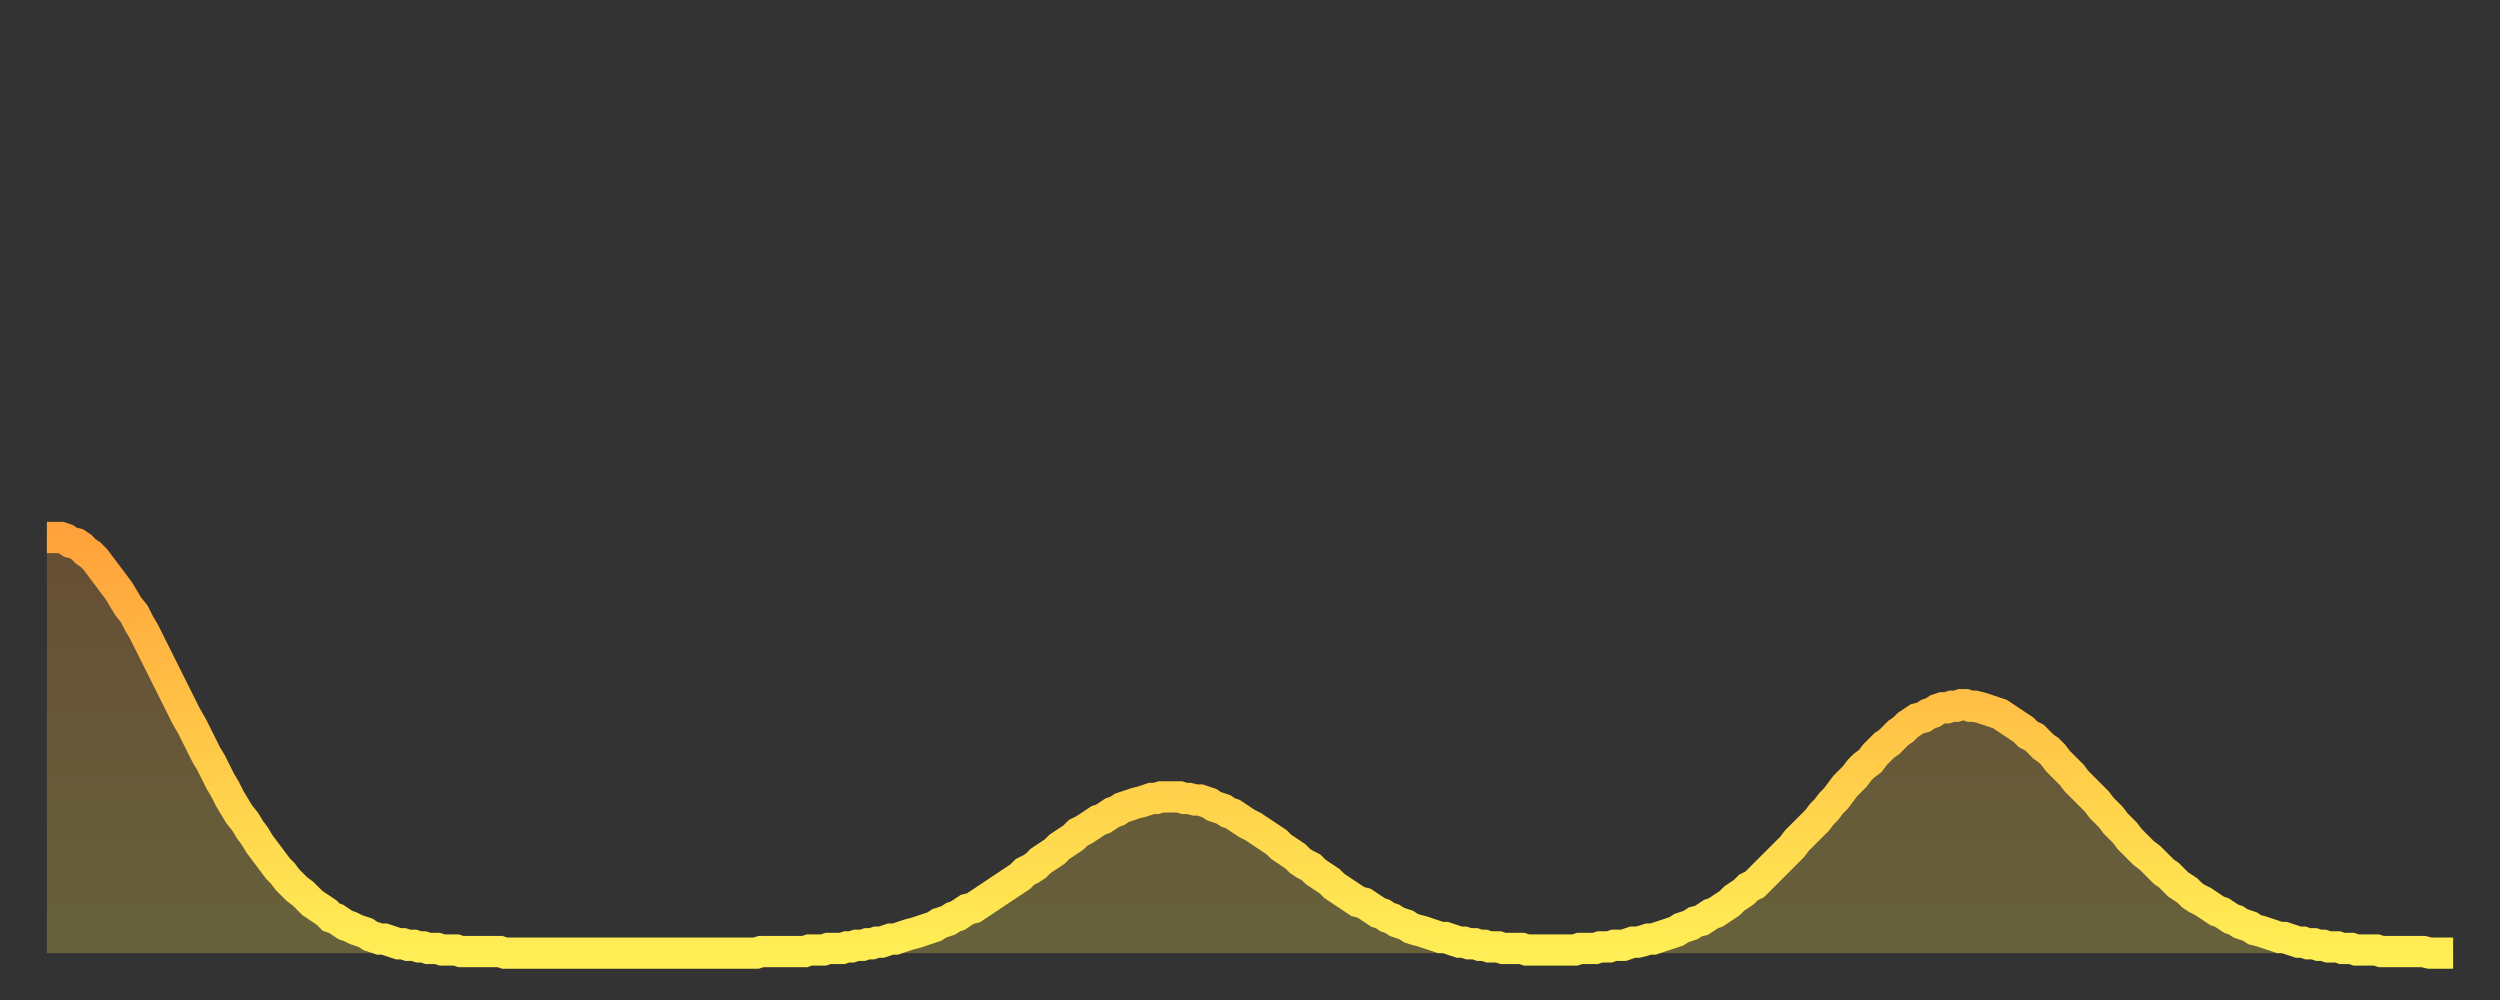 <?xml version="1.0" encoding="utf-8" ?>
<svg baseProfile="full" height="64" version="1.1" width="160" xmlns="http://www.w3.org/2000/svg" xmlns:ev="http://www.w3.org/2001/xml-events" xmlns:xlink="http://www.w3.org/1999/xlink"><rect width="100%" height="100%" fill="#333333" stroke="none"/><defs><linearGradient id="id368120" x1="0" x2="0" y1="0" y2="1"><stop offset="0%" stop-color="#ffa23b" /><stop offset="50%" stop-color="#ffc848" /><stop offset="100%" stop-color="#ffee55" /></linearGradient></defs><g transform="translate(3,3)"><g><path d="M 0.0 31.4 0.3 31.4 0.6 31.4 0.9 31.4 1.2 31.5 1.5 31.7 1.9 31.8 2.2 32.0 2.5 32.3 2.8 32.5 3.1 32.8 3.4 33.2 3.7 33.6 4.0 34.0 4.3 34.4 4.6 34.8 4.9 35.3 5.2 35.8 5.6 36.3 5.9 36.9 6.2 37.4 6.5 38.0 6.8 38.6 7.1 39.2 7.4 39.8 7.7 40.4 8.0 41.0 8.3 41.6 8.6 42.2 8.9 42.8 9.3 43.5 9.6 44.1 9.9 44.7 10.2 45.3 10.5 45.8 10.8 46.4 11.1 47.0 11.4 47.5 11.7 48.1 12.0 48.6 12.3 49.1 12.7 49.6 13.0 50.1 13.3 50.5 13.6 51.0 13.9 51.4 14.2 51.8 14.5 52.2 14.8 52.6 15.1 52.9 15.4 53.3 15.7 53.6 16.0 53.9 16.4 54.2 16.7 54.5 17.0 54.8 17.3 55.0 17.6 55.2 17.9 55.4 18.2 55.7 18.5 55.8 18.8 56.0 19.1 56.2 19.4 56.3 19.8 56.5 20.1 56.6 20.4 56.7 20.7 56.9 21.0 57.0 21.3 57.1 21.6 57.1 21.9 57.2 22.2 57.3 22.5 57.4 22.8 57.4 23.1 57.5 23.5 57.5 23.8 57.6 24.1 57.6 24.4 57.7 24.7 57.7 25.0 57.7 25.3 57.8 25.6 57.8 25.9 57.8 26.2 57.8 26.5 57.9 26.8 57.9 27.2 57.9 27.5 57.9 27.8 57.9 28.1 57.9 28.4 57.9 28.7 57.9 29.0 57.9 29.3 58.0 29.6 58.0 29.9 58.0 30.2 58.0 30.6 58.0 30.9 58.0 31.2 58.0 31.5 58.0 31.8 58.0 32.1 58.0 32.4 58.0 32.7 58.0 33.0 58.0 33.3 58.0 33.6 58.0 33.9 58.0 34.3 58.0 34.6 58.0 34.9 58.0 35.2 58.0 35.5 58.0 35.8 58.0 36.1 58.0 36.4 58.0 36.7 58.0 37.0 58.0 37.3 58.0 37.7 58.0 38.0 58.0 38.3 58.0 38.6 58.0 38.9 58.0 39.2 58.0 39.5 58.0 39.8 58.0 40.1 58.0 40.4 58.0 40.7 58.0 41.0 58.0 41.4 58.0 41.7 58.0 42.0 58.0 42.3 58.0 42.6 58.0 42.9 58.0 43.2 58.0 43.5 58.0 43.8 58.0 44.1 58.0 44.4 58.0 44.7 58.0 45.1 58.0 45.4 58.0 45.7 57.9 46.0 57.9 46.3 57.9 46.6 57.9 46.9 57.9 47.2 57.9 47.5 57.9 47.8 57.9 48.1 57.9 48.5 57.9 48.8 57.8 49.1 57.8 49.4 57.8 49.7 57.8 50.0 57.7 50.3 57.7 50.6 57.7 50.9 57.7 51.2 57.6 51.5 57.6 51.8 57.5 52.2 57.5 52.5 57.4 52.8 57.4 53.1 57.3 53.4 57.3 53.7 57.2 54.0 57.1 54.3 57.1 54.6 57.0 54.9 56.9 55.2 56.8 55.6 56.7 55.9 56.6 56.2 56.5 56.5 56.4 56.8 56.3 57.1 56.1 57.4 56.0 57.7 55.9 58.0 55.7 58.3 55.6 58.6 55.4 58.9 55.2 59.3 55.1 59.6 54.9 59.9 54.7 60.2 54.5 60.5 54.3 60.8 54.1 61.1 53.9 61.4 53.7 61.7 53.5 62.0 53.3 62.3 53.1 62.6 52.8 63.0 52.6 63.3 52.4 63.6 52.1 63.9 51.9 64.2 51.7 64.5 51.5 64.8 51.2 65.1 51.0 65.4 50.8 65.7 50.6 66.0 50.3 66.4 50.1 66.7 49.9 67.0 49.7 67.3 49.5 67.6 49.4 67.9 49.2 68.2 49.0 68.5 48.9 68.8 48.7 69.1 48.6 69.4 48.5 69.7 48.4 70.1 48.3 70.4 48.2 70.7 48.1 71.0 48.1 71.3 48.0 71.6 48.0 71.9 48.0 72.2 48.0 72.5 48.0 72.8 48.1 73.1 48.1 73.5 48.2 73.8 48.2 74.1 48.3 74.4 48.4 74.7 48.6 75.0 48.7 75.3 48.8 75.6 49.0 75.9 49.1 76.2 49.3 76.5 49.5 76.8 49.7 77.2 49.9 77.5 50.1 77.8 50.3 78.1 50.5 78.4 50.7 78.7 50.9 79.0 51.2 79.3 51.4 79.6 51.6 79.9 51.8 80.2 52.1 80.5 52.3 80.9 52.5 81.2 52.8 81.5 53.0 81.8 53.2 82.1 53.4 82.4 53.7 82.7 53.9 83.0 54.1 83.3 54.3 83.6 54.5 83.9 54.7 84.3 54.8 84.6 55.0 84.9 55.2 85.2 55.4 85.5 55.5 85.8 55.7 86.1 55.8 86.4 56.0 86.7 56.1 87.0 56.2 87.3 56.4 87.6 56.5 88.0 56.6 88.3 56.7 88.6 56.8 88.9 56.9 89.2 57.0 89.5 57.0 89.8 57.1 90.1 57.2 90.4 57.3 90.7 57.3 91.0 57.4 91.4 57.4 91.7 57.5 92.0 57.5 92.3 57.6 92.6 57.6 92.9 57.6 93.2 57.7 93.5 57.7 93.8 57.7 94.1 57.7 94.4 57.7 94.7 57.8 95.1 57.8 95.4 57.8 95.7 57.8 96.0 57.8 96.3 57.8 96.6 57.8 96.9 57.8 97.2 57.8 97.5 57.8 97.8 57.8 98.1 57.7 98.4 57.7 98.8 57.7 99.1 57.7 99.4 57.6 99.7 57.6 100.0 57.6 100.3 57.5 100.6 57.5 100.9 57.5 101.2 57.4 101.5 57.3 101.8 57.3 102.2 57.2 102.5 57.1 102.8 57.1 103.1 57.0 103.4 56.9 103.7 56.8 104.0 56.7 104.3 56.6 104.6 56.4 104.9 56.3 105.2 56.2 105.5 56.0 105.9 55.9 106.2 55.7 106.5 55.5 106.8 55.4 107.1 55.2 107.4 55.0 107.7 54.8 108.0 54.5 108.3 54.3 108.6 54.1 108.9 53.8 109.3 53.6 109.6 53.3 109.9 53.0 110.2 52.7 110.5 52.4 110.8 52.1 111.1 51.8 111.4 51.5 111.7 51.2 112.0 50.8 112.3 50.5 112.6 50.2 113.0 49.8 113.3 49.5 113.6 49.1 113.9 48.8 114.2 48.4 114.5 48.1 114.8 47.7 115.1 47.3 115.4 47.0 115.7 46.7 116.0 46.3 116.3 46.0 116.7 45.7 117.0 45.3 117.3 45.0 117.6 44.7 117.9 44.5 118.2 44.2 118.5 43.9 118.8 43.7 119.1 43.4 119.4 43.2 119.7 43.0 120.1 42.9 120.4 42.7 120.7 42.6 121.0 42.4 121.3 42.3 121.6 42.3 121.9 42.2 122.2 42.2 122.5 42.1 122.8 42.1 123.1 42.2 123.4 42.2 123.8 42.3 124.1 42.4 124.4 42.5 124.7 42.6 125.0 42.7 125.3 42.9 125.6 43.1 125.9 43.3 126.2 43.5 126.5 43.7 126.8 44.0 127.2 44.2 127.5 44.5 127.8 44.8 128.1 45.0 128.4 45.3 128.7 45.7 129.0 46.0 129.3 46.3 129.6 46.6 129.9 47.0 130.2 47.3 130.5 47.6 130.9 48.0 131.2 48.3 131.5 48.7 131.8 49.0 132.1 49.3 132.4 49.7 132.7 50.0 133.0 50.3 133.3 50.7 133.6 51.0 133.9 51.3 134.2 51.6 134.6 51.9 134.9 52.2 135.2 52.5 135.5 52.8 135.8 53.0 136.1 53.3 136.4 53.6 136.7 53.8 137.0 54.0 137.3 54.3 137.6 54.5 138.0 54.7 138.3 54.9 138.6 55.1 138.9 55.3 139.2 55.4 139.5 55.6 139.8 55.8 140.1 55.9 140.4 56.1 140.7 56.2 141.0 56.3 141.3 56.5 141.7 56.6 142.0 56.7 142.3 56.8 142.6 56.9 142.9 57.0 143.2 57.0 143.5 57.1 143.8 57.2 144.1 57.3 144.4 57.3 144.7 57.4 145.1 57.4 145.4 57.5 145.7 57.5 146.0 57.6 146.3 57.6 146.6 57.6 146.9 57.7 147.2 57.7 147.5 57.7 147.8 57.8 148.1 57.8 148.4 57.8 148.8 57.8 149.1 57.8 149.4 57.9 149.7 57.9 150.0 57.9 150.3 57.9 150.6 57.9 150.9 57.9 151.2 57.9 151.5 57.9 151.8 57.9 152.1 57.9 152.5 58.0 152.8 58.0 153.1 58.0 153.4 58.0 153.7 58.0 154.0 58.0" fill="none" id="graph-curve" opacity="1" stroke="url(#id368120)" stroke-width="2" /><path d="M 0 58 L 0.0 31.4 0.3 31.4 0.6 31.4 0.9 31.4 1.2 31.5 1.5 31.7 1.9 31.8 2.2 32.0 2.5 32.3 2.8 32.5 3.1 32.8 3.4 33.2 3.7 33.6 4.0 34.0 4.3 34.4 4.6 34.8 4.9 35.3 5.2 35.8 5.6 36.3 5.9 36.9 6.2 37.4 6.5 38.0 6.8 38.6 7.1 39.2 7.4 39.8 7.7 40.4 8.0 41.0 8.3 41.6 8.6 42.2 8.9 42.8 9.3 43.5 9.6 44.1 9.9 44.7 10.2 45.3 10.5 45.8 10.8 46.4 11.1 47.0 11.4 47.5 11.7 48.1 12.0 48.6 12.3 49.1 12.7 49.6 13.0 50.1 13.3 50.5 13.6 51.0 13.9 51.4 14.2 51.8 14.5 52.2 14.8 52.6 15.1 52.9 15.4 53.3 15.7 53.6 16.0 53.9 16.4 54.2 16.7 54.5 17.0 54.8 17.3 55.0 17.6 55.2 17.9 55.4 18.2 55.7 18.5 55.8 18.8 56.0 19.1 56.2 19.4 56.3 19.8 56.5 20.1 56.6 20.4 56.7 20.7 56.9 21.0 57.0 21.3 57.1 21.6 57.1 21.9 57.2 22.2 57.3 22.5 57.4 22.8 57.4 23.1 57.5 23.5 57.5 23.8 57.6 24.1 57.6 24.4 57.7 24.7 57.7 25.0 57.7 25.3 57.8 25.6 57.8 25.9 57.8 26.2 57.8 26.5 57.9 26.8 57.9 27.2 57.9 27.5 57.9 27.8 57.9 28.1 57.9 28.4 57.9 28.7 57.9 29.0 57.9 29.3 58.0 29.6 58.0 29.9 58.0 30.2 58.0 30.6 58.0 30.9 58.0 31.2 58.0 31.5 58.0 31.8 58.0 32.1 58.0 32.4 58.0 32.7 58.0 33.0 58.0 33.3 58.0 33.6 58.0 33.9 58.0 34.3 58.0 34.6 58.0 34.9 58.0 35.2 58.0 35.5 58.0 35.8 58.0 36.1 58.0 36.4 58.0 36.7 58.0 37.0 58.0 37.3 58.0 37.7 58.0 38.0 58.0 38.3 58.0 38.6 58.0 38.9 58.0 39.2 58.0 39.5 58.0 39.8 58.0 40.1 58.0 40.4 58.0 40.7 58.0 41.0 58.0 41.4 58.0 41.7 58.0 42.0 58.0 42.3 58.0 42.6 58.0 42.9 58.0 43.2 58.0 43.5 58.0 43.8 58.0 44.1 58.0 44.4 58.0 44.7 58.0 45.1 58.0 45.4 58.0 45.7 57.9 46.0 57.9 46.3 57.9 46.6 57.9 46.9 57.9 47.2 57.9 47.5 57.9 47.8 57.9 48.1 57.9 48.5 57.9 48.8 57.8 49.1 57.8 49.4 57.8 49.7 57.8 50.0 57.7 50.3 57.7 50.6 57.7 50.9 57.7 51.2 57.6 51.5 57.6 51.8 57.5 52.2 57.5 52.5 57.4 52.8 57.4 53.1 57.3 53.4 57.3 53.7 57.2 54.0 57.1 54.3 57.1 54.6 57.0 54.9 56.9 55.2 56.8 55.6 56.7 55.9 56.6 56.2 56.5 56.5 56.4 56.8 56.3 57.1 56.1 57.4 56.0 57.7 55.9 58.0 55.7 58.3 55.6 58.6 55.4 58.9 55.2 59.3 55.1 59.6 54.9 59.9 54.7 60.2 54.5 60.5 54.3 60.8 54.1 61.1 53.9 61.4 53.7 61.7 53.5 62.0 53.3 62.3 53.1 62.6 52.8 63.0 52.6 63.3 52.4 63.6 52.1 63.9 51.9 64.2 51.7 64.5 51.5 64.8 51.2 65.1 51.0 65.4 50.8 65.7 50.6 66.0 50.3 66.4 50.1 66.7 49.9 67.0 49.7 67.3 49.5 67.6 49.4 67.9 49.2 68.2 49.0 68.5 48.9 68.8 48.7 69.1 48.6 69.4 48.5 69.7 48.4 70.1 48.3 70.4 48.2 70.7 48.1 71.0 48.1 71.3 48.0 71.6 48.0 71.9 48.0 72.2 48.0 72.5 48.0 72.8 48.1 73.1 48.1 73.5 48.2 73.8 48.2 74.1 48.3 74.4 48.4 74.7 48.6 75.0 48.7 75.3 48.8 75.6 49.0 75.9 49.1 76.2 49.3 76.5 49.5 76.8 49.7 77.2 49.9 77.5 50.1 77.8 50.3 78.1 50.5 78.4 50.7 78.7 50.9 79.0 51.2 79.3 51.4 79.6 51.6 79.9 51.8 80.2 52.1 80.5 52.3 80.9 52.5 81.2 52.8 81.5 53.0 81.8 53.2 82.1 53.4 82.4 53.7 82.7 53.9 83.0 54.1 83.3 54.3 83.6 54.5 83.9 54.7 84.3 54.8 84.6 55.0 84.9 55.2 85.2 55.4 85.5 55.5 85.8 55.7 86.1 55.8 86.4 56.0 86.7 56.1 87.0 56.2 87.3 56.4 87.6 56.5 88.0 56.6 88.3 56.7 88.6 56.8 88.9 56.9 89.2 57.0 89.5 57.0 89.8 57.1 90.1 57.2 90.4 57.3 90.7 57.3 91.0 57.4 91.4 57.4 91.7 57.5 92.0 57.5 92.3 57.6 92.6 57.6 92.9 57.6 93.2 57.7 93.5 57.7 93.8 57.7 94.1 57.7 94.4 57.7 94.7 57.8 95.1 57.8 95.4 57.8 95.7 57.8 96.0 57.8 96.3 57.8 96.6 57.8 96.9 57.8 97.2 57.8 97.5 57.8 97.8 57.8 98.1 57.7 98.4 57.7 98.8 57.7 99.1 57.7 99.4 57.6 99.7 57.6 100.0 57.6 100.3 57.5 100.6 57.5 100.9 57.5 101.2 57.4 101.5 57.3 101.8 57.3 102.2 57.2 102.5 57.1 102.8 57.1 103.1 57.0 103.4 56.9 103.7 56.8 104.0 56.7 104.3 56.6 104.6 56.4 104.9 56.3 105.2 56.2 105.5 56.0 105.9 55.9 106.2 55.7 106.5 55.5 106.8 55.4 107.1 55.2 107.4 55.0 107.7 54.8 108.0 54.5 108.3 54.3 108.6 54.1 108.9 53.8 109.3 53.6 109.6 53.3 109.9 53.0 110.2 52.7 110.5 52.4 110.8 52.1 111.1 51.8 111.4 51.5 111.7 51.2 112.0 50.8 112.3 50.5 112.6 50.2 113.0 49.8 113.3 49.5 113.6 49.1 113.9 48.8 114.2 48.4 114.5 48.1 114.8 47.7 115.1 47.3 115.4 47.0 115.7 46.7 116.0 46.3 116.3 46.0 116.7 45.7 117.0 45.3 117.3 45.0 117.6 44.7 117.9 44.5 118.2 44.2 118.5 43.9 118.8 43.7 119.1 43.4 119.4 43.2 119.7 43.0 120.1 42.9 120.4 42.7 120.7 42.6 121.0 42.4 121.3 42.3 121.6 42.3 121.9 42.2 122.2 42.2 122.5 42.1 122.8 42.1 123.1 42.2 123.4 42.2 123.8 42.3 124.1 42.4 124.4 42.5 124.7 42.6 125.0 42.7 125.3 42.9 125.6 43.1 125.9 43.3 126.2 43.5 126.5 43.7 126.8 44.0 127.2 44.2 127.5 44.5 127.8 44.8 128.1 45.0 128.4 45.3 128.7 45.7 129.0 46.0 129.3 46.3 129.6 46.6 129.9 47.0 130.2 47.3 130.5 47.6 130.9 48.0 131.2 48.3 131.5 48.7 131.8 49.0 132.1 49.3 132.4 49.7 132.7 50.0 133.0 50.3 133.3 50.7 133.6 51.0 133.9 51.3 134.2 51.6 134.6 51.9 134.9 52.2 135.2 52.5 135.5 52.8 135.8 53.0 136.1 53.3 136.4 53.6 136.7 53.8 137.0 54.0 137.3 54.3 137.6 54.5 138.0 54.7 138.3 54.9 138.6 55.1 138.9 55.3 139.2 55.4 139.5 55.6 139.8 55.8 140.1 55.9 140.4 56.1 140.7 56.2 141.0 56.3 141.3 56.5 141.7 56.6 142.0 56.7 142.3 56.8 142.6 56.9 142.9 57.0 143.2 57.0 143.5 57.1 143.8 57.2 144.1 57.3 144.4 57.3 144.7 57.4 145.1 57.4 145.4 57.5 145.7 57.5 146.0 57.6 146.3 57.6 146.6 57.6 146.9 57.7 147.2 57.7 147.5 57.7 147.8 57.8 148.1 57.8 148.4 57.8 148.8 57.8 149.1 57.8 149.4 57.9 149.7 57.9 150.0 57.9 150.3 57.9 150.6 57.9 150.9 57.9 151.2 57.9 151.5 57.9 151.8 57.9 152.1 57.9 152.5 58.0 152.8 58.0 153.1 58.0 153.4 58.0 153.7 58.0 154.0 58.0 154 58" fill="url(#id368120)" fill-opacity=".25" id="graph-shadow" /></g></g></svg>